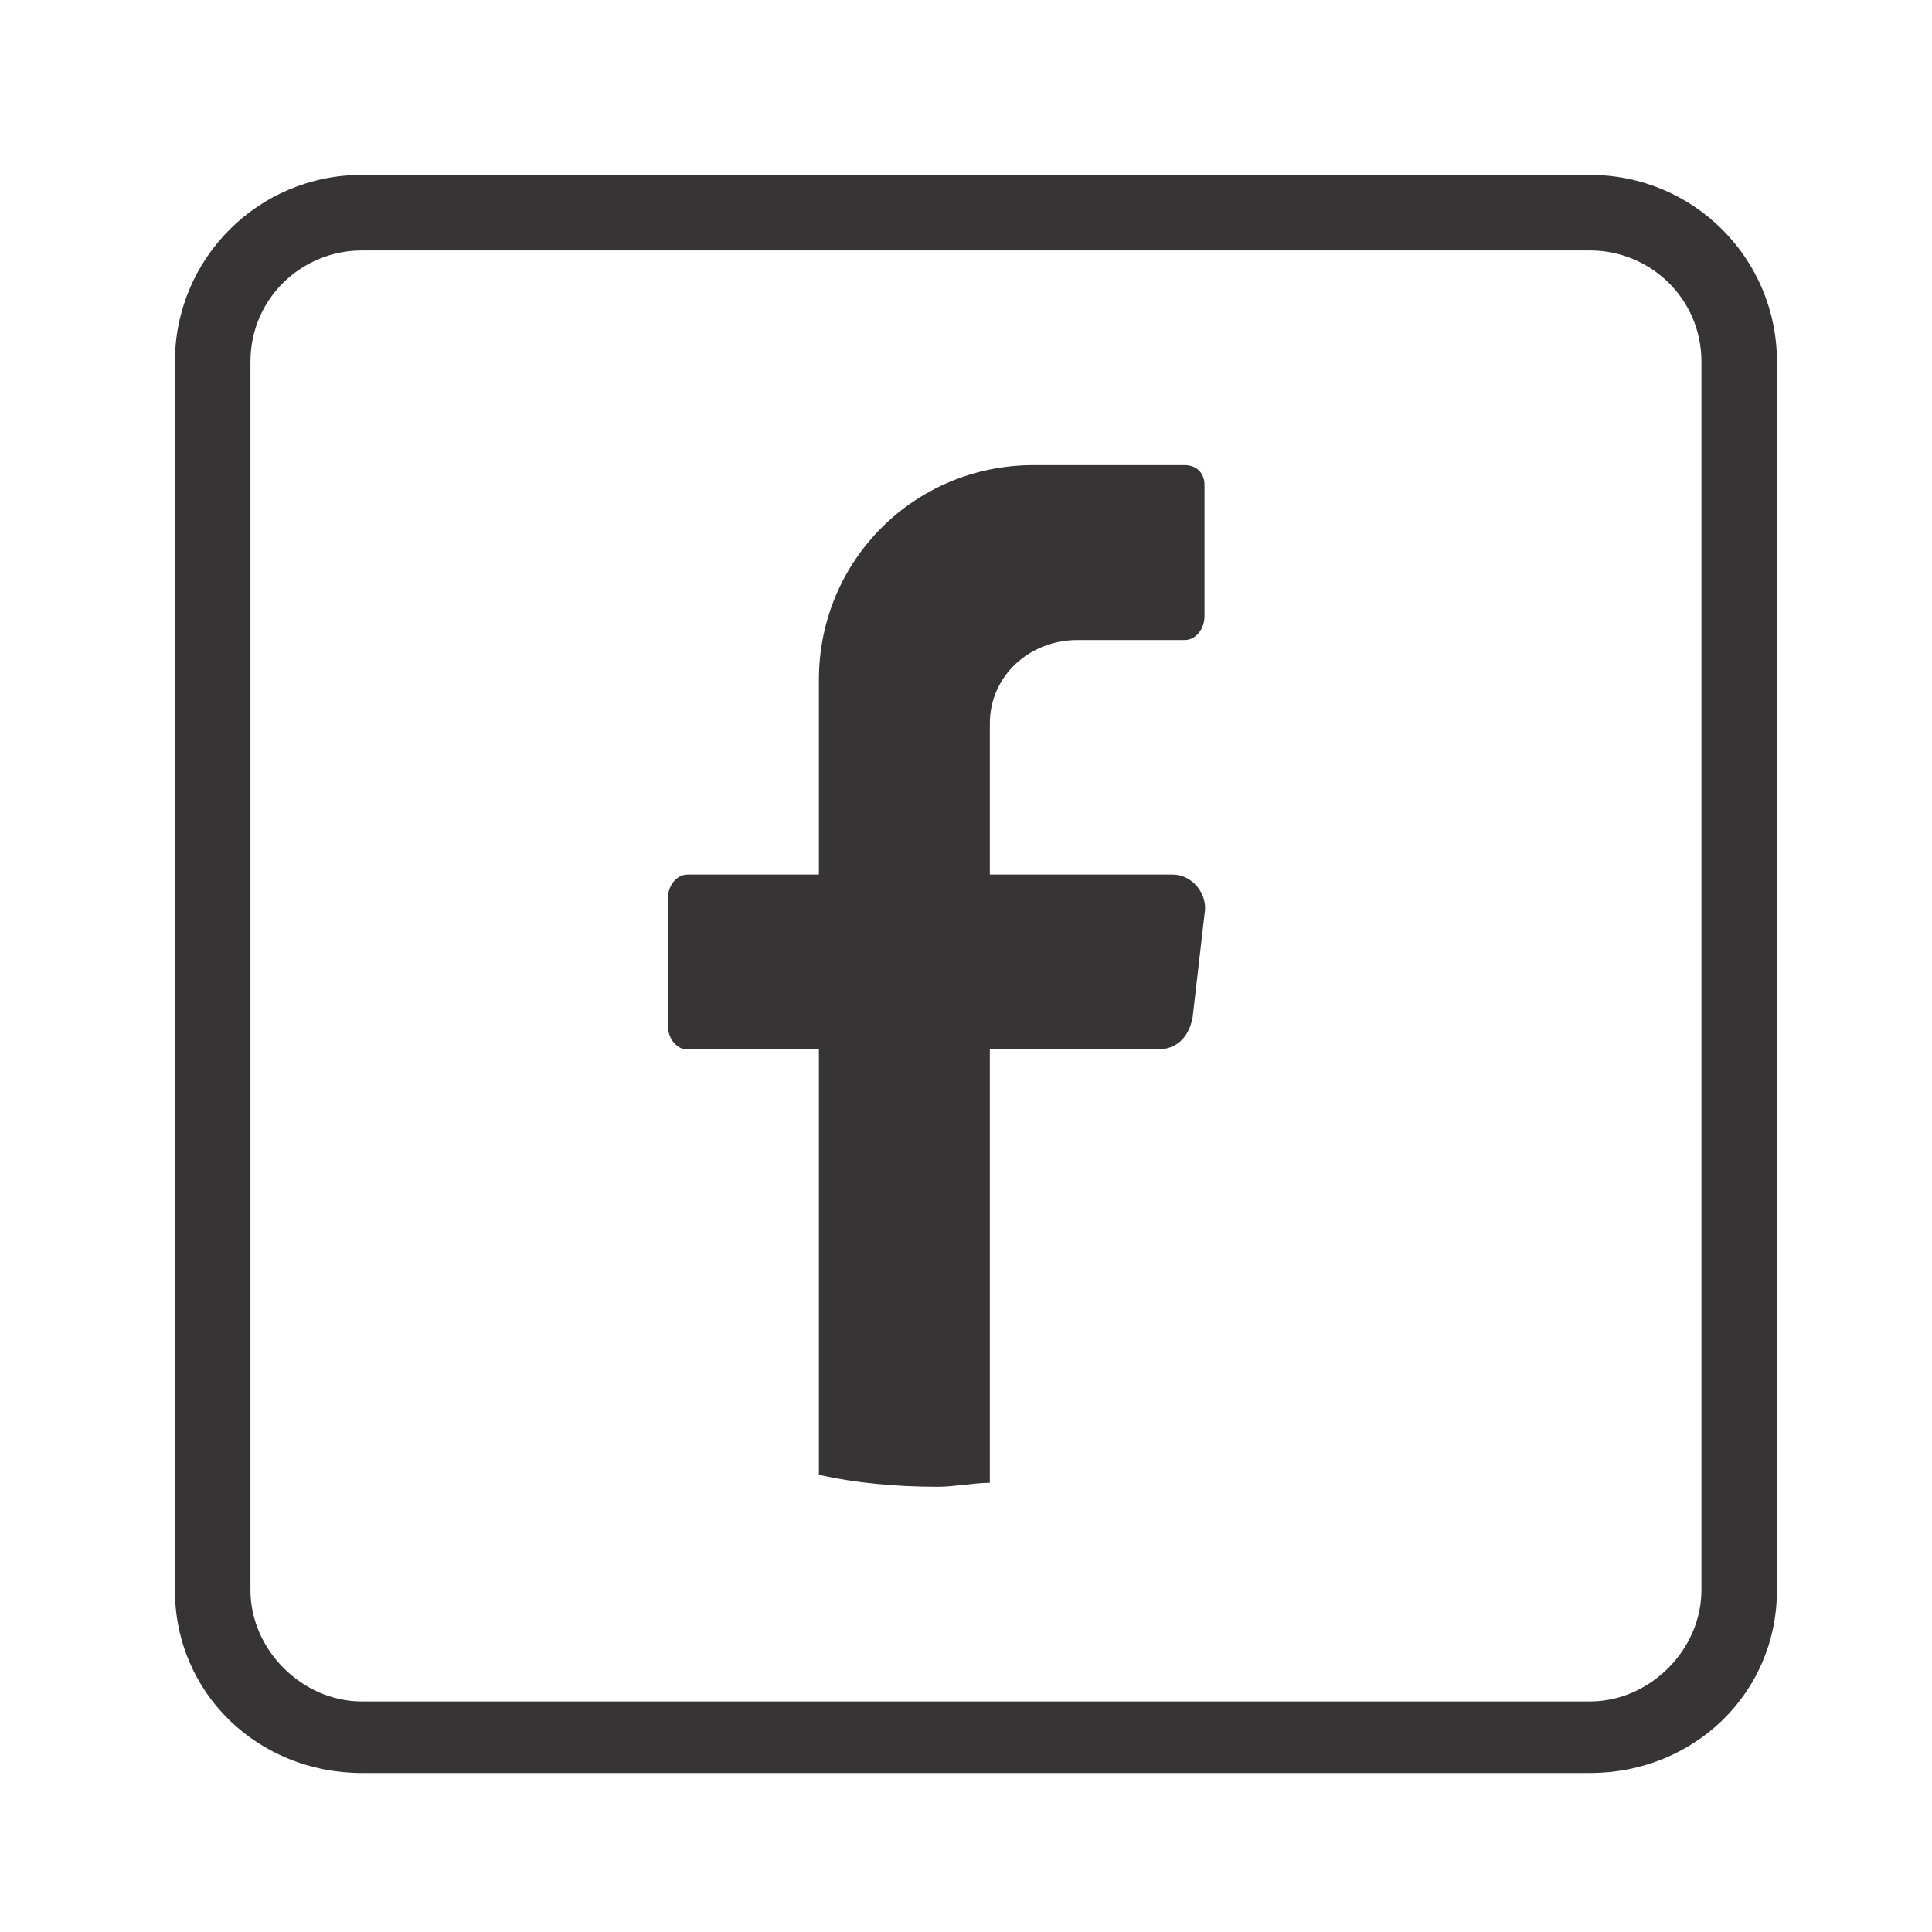 <?xml version="1.0" encoding="UTF-8"?>
<!DOCTYPE svg PUBLIC "-//W3C//DTD SVG 1.1//EN" "http://www.w3.org/Graphics/SVG/1.1/DTD/svg11.dtd">
<!-- Creator: CorelDRAW X7 -->
<svg xmlns="http://www.w3.org/2000/svg" xml:space="preserve" width="0.486in" height="0.486in" version="1.1" style="shape-rendering:geometricPrecision; text-rendering:geometricPrecision; image-rendering:optimizeQuality; fill-rule:evenodd; clip-rule:evenodd"
viewBox="0 0 486 486"
 xmlns:xlink="http://www.w3.org/1999/xlink">
 <defs>
  <style type="text/css">
   <![CDATA[
    .fil0 {fill:#373435}
   ]]>
  </style>
 </defs>
 <g id="Layer_x0020_1">
  <g id="_669861560">
   <path class="fil0" d="M303 230l-3 26c-1,5 -4,8 -9,8l-42 0 0 109c-4,0 -9,1 -13,1 -11,0 -21,-1 -30,-3l0 -107 -33 0c-3,0 -5,-3 -5,-6l0 -32c0,-3 2,-6 5,-6l33 0 0 -49c0,-30 24,-54 54,-54l38 0c3,0 5,2 5,5l0 33c0,3 -2,6 -5,6l-27 0c-12,0 -22,9 -22,21l0 38 46 0c5,0 9,5 8,10z"/>
   <path class="fil0" d="M428 400c0,15 -13,28 -28,28l-309 0c-15,0 -28,-13 -28,-28l0 -309c0,-16 13,-28 28,-28l309 0c15,0 28,12 28,28l0 309zm-28 -356l-309 0c-26,0 -47,21 -47,47l0 309c0,26 21,46 47,46l309 0c26,0 47,-20 47,-46l0 -309c0,-26 -21,-47 -47,-47z"/>
  </g>
 </g>
</svg>
